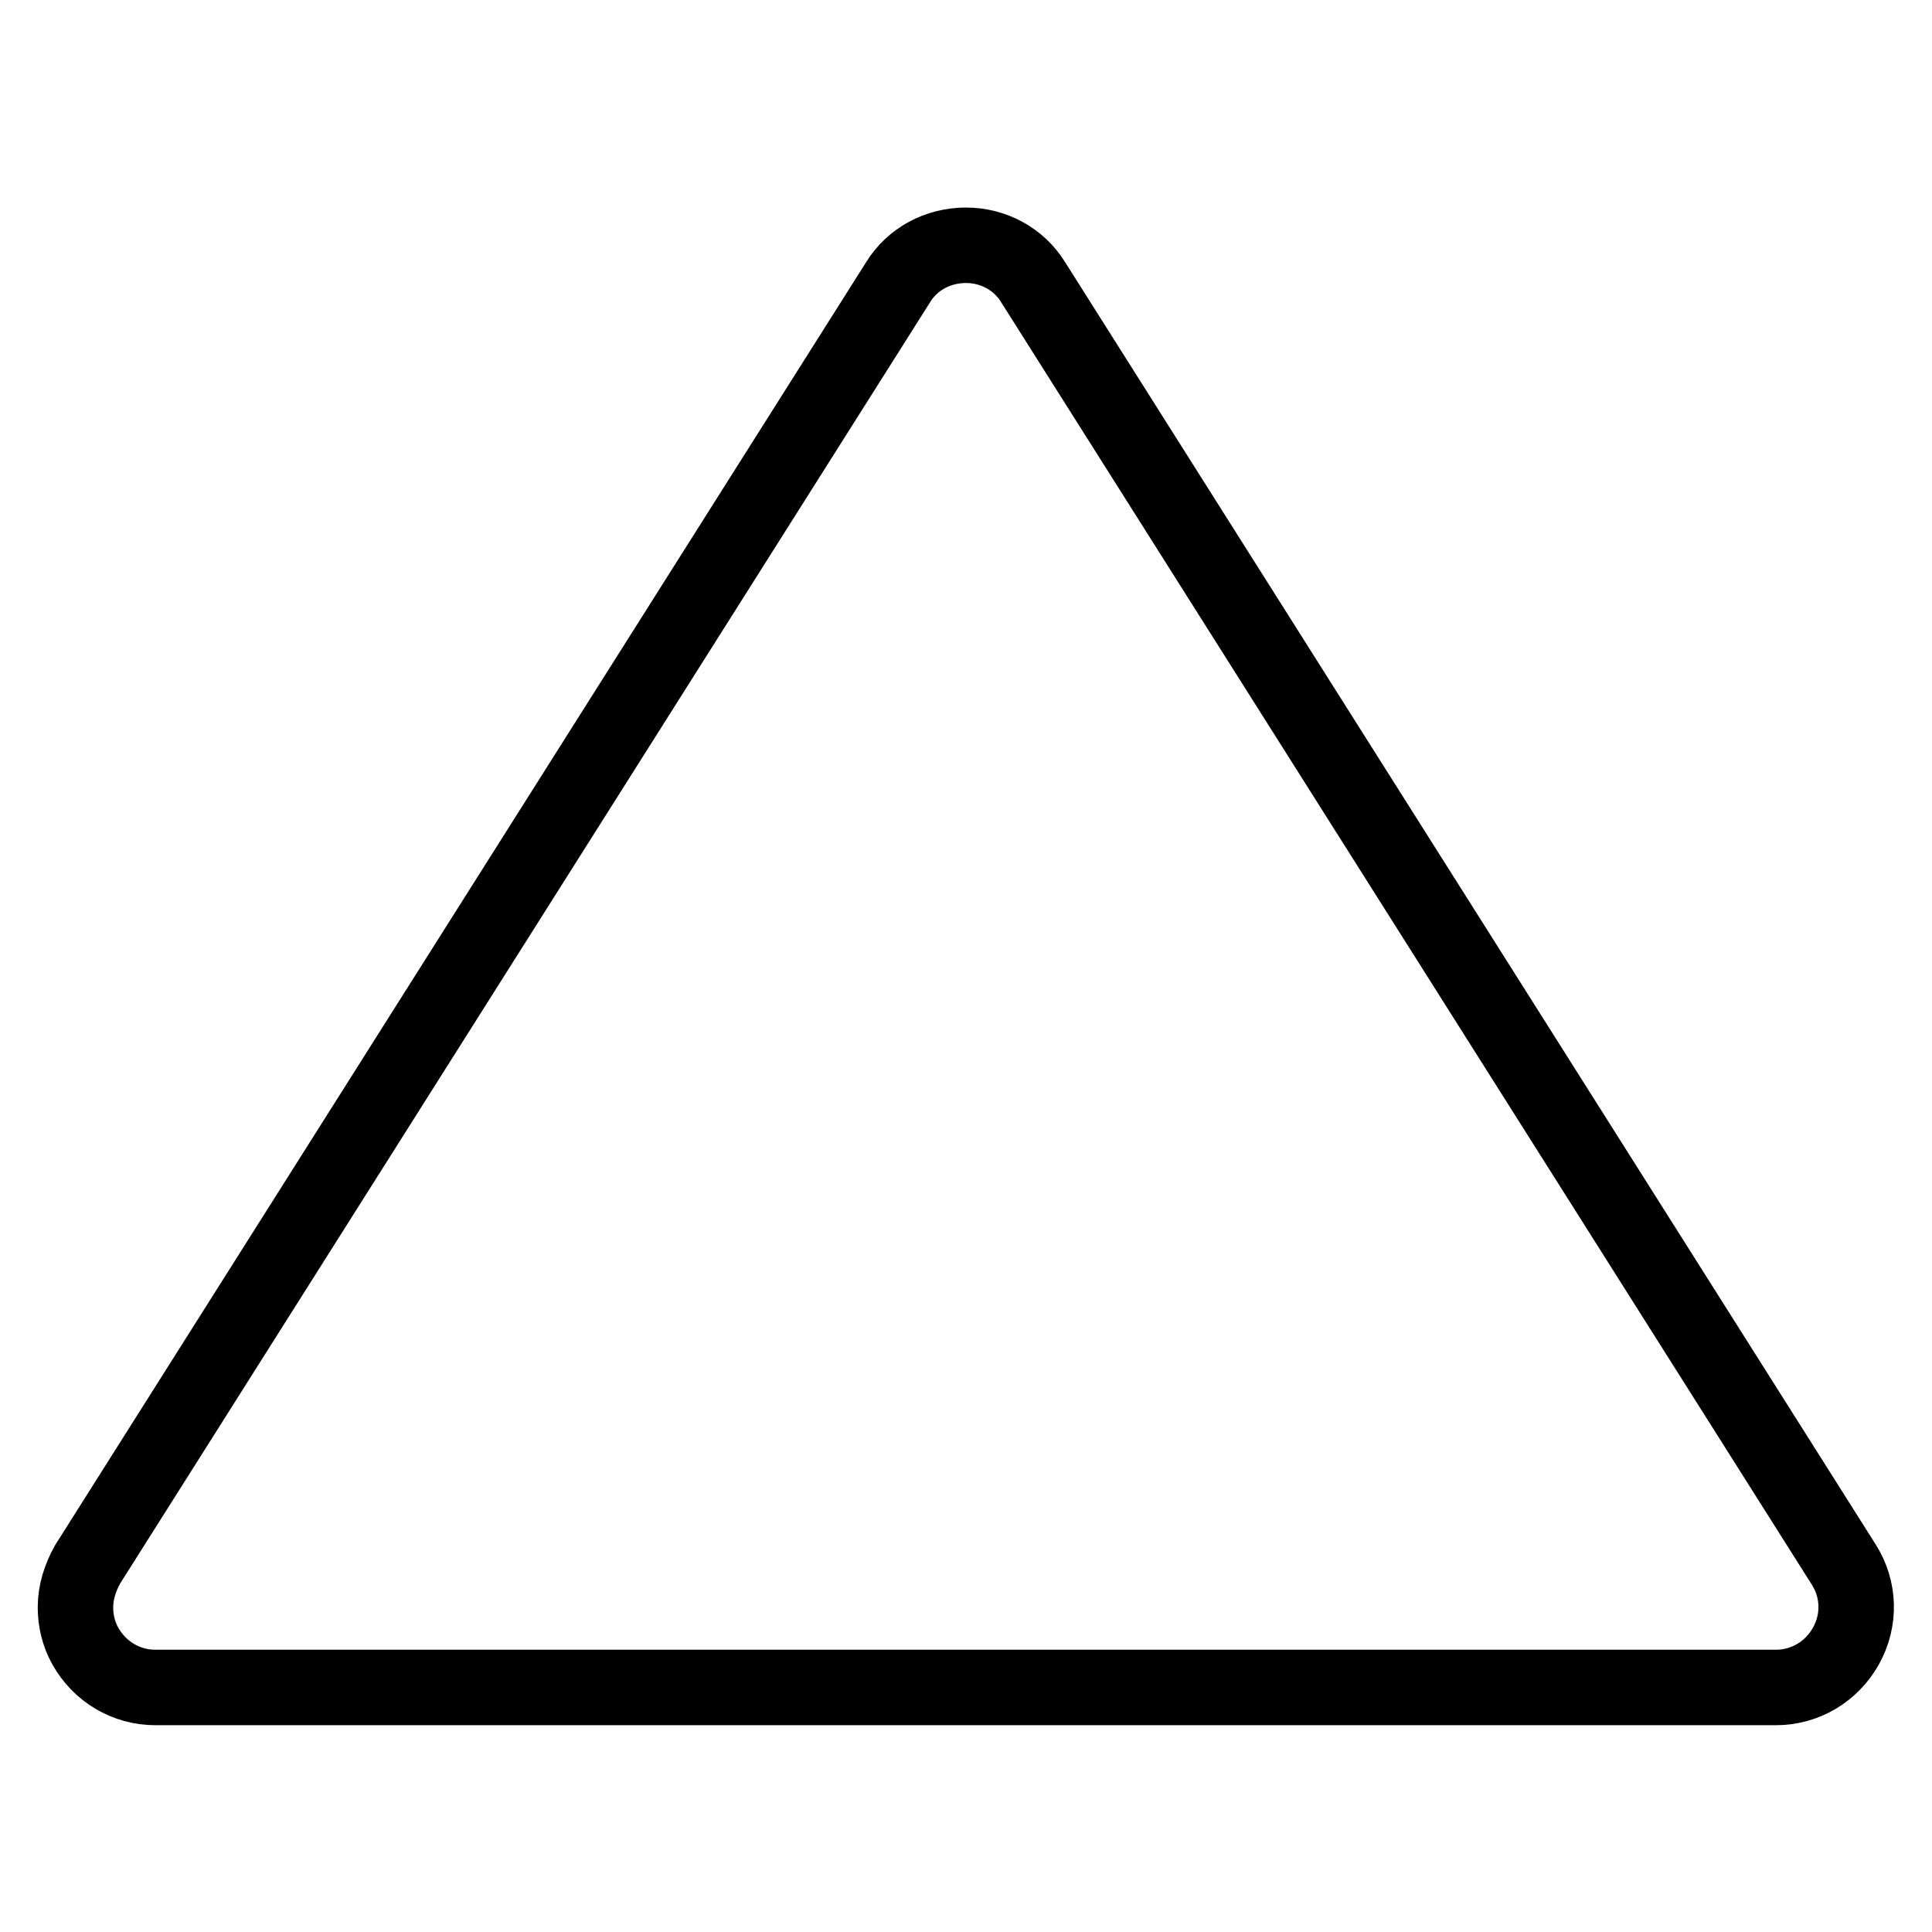 <?xml version="1.0" encoding="utf-8"?>
<!-- Svg Vector Icons : http://www.onlinewebfonts.com/icon -->
<!DOCTYPE svg PUBLIC "-//W3C//DTD SVG 1.1//EN" "http://www.w3.org/Graphics/SVG/1.1/DTD/svg11.dtd">
<svg version="1.1" xmlns="http://www.w3.org/2000/svg" xmlns:xlink="http://www.w3.org/1999/xlink" x="0px" y="0px" viewBox="0 0 256 256" enable-background="new 0 0 256 256" xml:space="preserve">
<g> <path stroke-width="10" fill-opacity="0" stroke="#000000"  d="M136.9,37.4l107.4,169.9c2.1,3.3,2.2,7.4,0.3,10.8c-1.9,3.4-5.4,5.5-9.3,5.5H20.6c-3.9,0-7.4-2.1-9.3-5.5 c-0.9-1.6-1.3-3.4-1.3-5.1c0-2,0.6-3.9,1.6-5.7L119,37.4c1.9-3.1,5.3-4.9,9-4.9C131.6,32.5,135,34.3,136.9,37.4L136.9,37.4z"/></g>
</svg>
